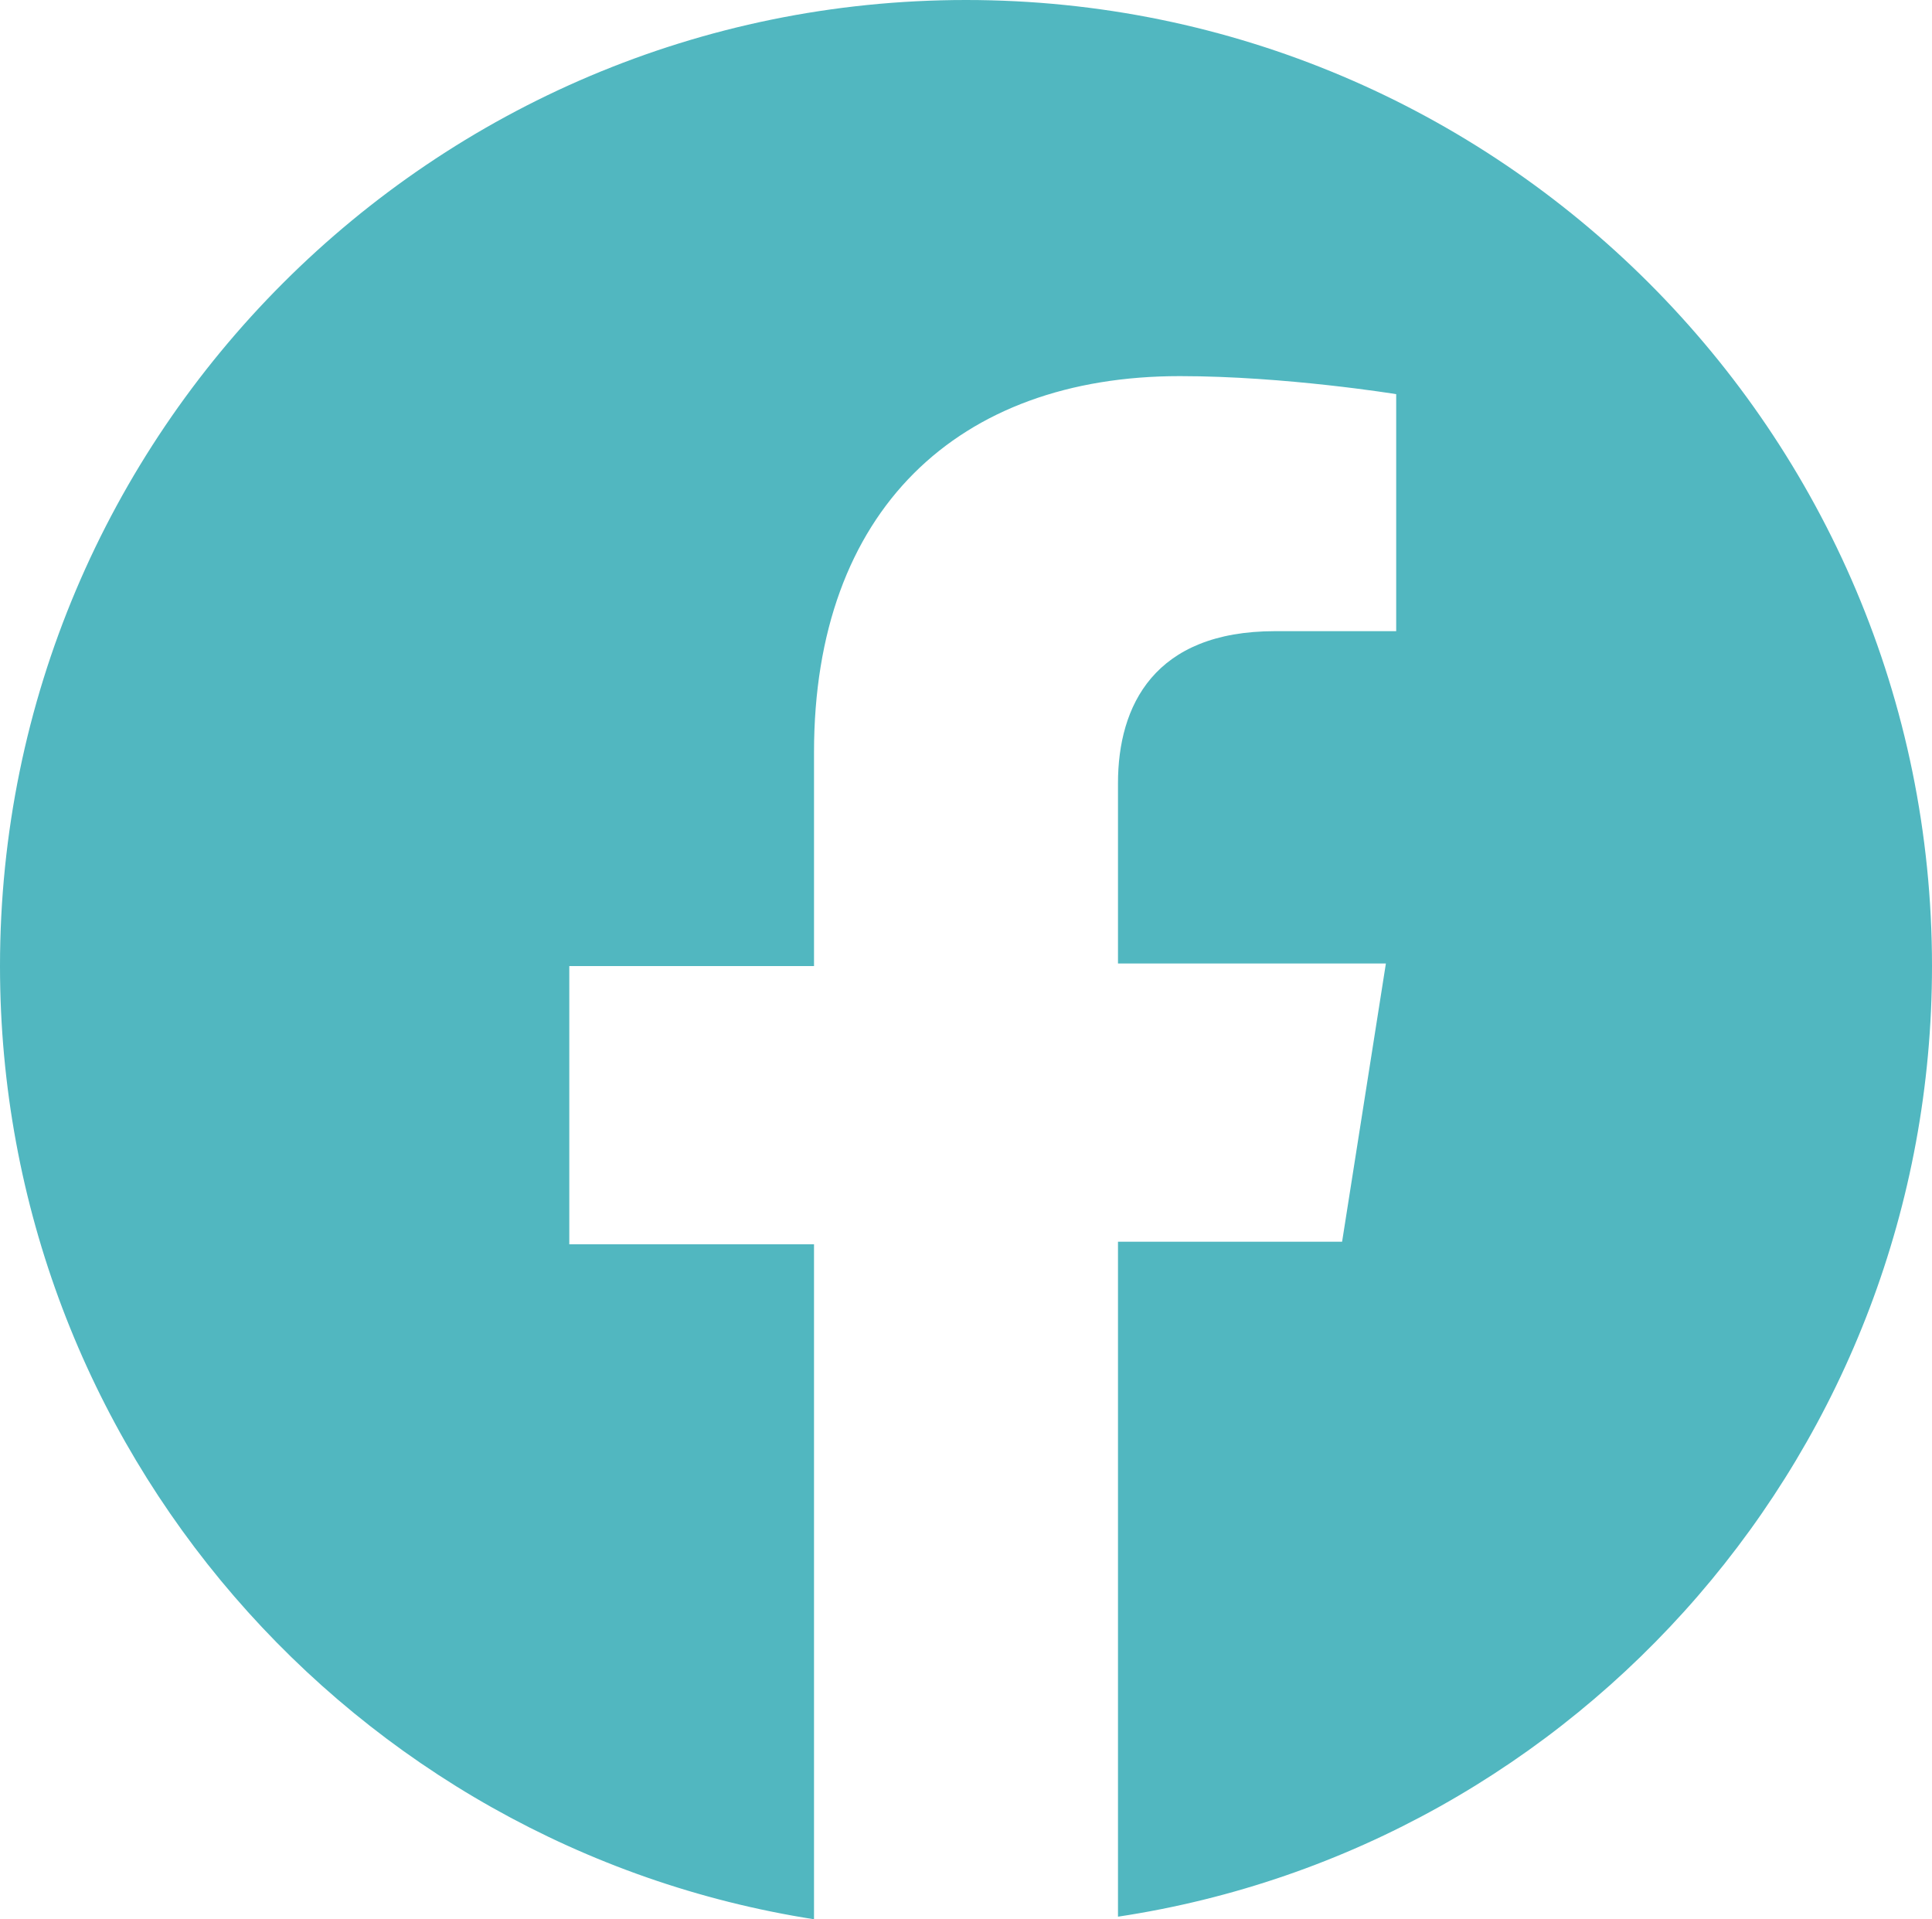 <?xml version="1.0" encoding="utf-8"?>
<!-- Generator: Adobe Illustrator 28.1.0, SVG Export Plug-In . SVG Version: 6.00 Build 0)  -->
<svg version="1.1" id="Ebene_1" xmlns="http://www.w3.org/2000/svg" xmlns:xlink="http://www.w3.org/1999/xlink" x="0px" y="0px"
	 viewBox="0 0 75 74.5" style="enable-background:new 0 0 75 74.5;" xml:space="preserve">
<style type="text/css">
	.st0{fill:#51B7C0;}
</style>
<path class="st0" d="M37.5,0C16.8,0,0,16.8,0,37.5c0,18.7,13.7,34.2,31.6,37V48.3h-9.5V37.5h9.5v-8.3c0-9.4,5.6-14.6,14.2-14.6
	c4.1,0,8.4,0.7,8.4,0.7v9.2h-4.7c-4.7,0-6.1,2.9-6.1,5.9v7h10.4l-1.7,10.8h-8.7v26.2C61.3,71.7,75,56.2,75,37.5
	C75,16.8,58.2,0,37.5,0z"/>
</svg>
